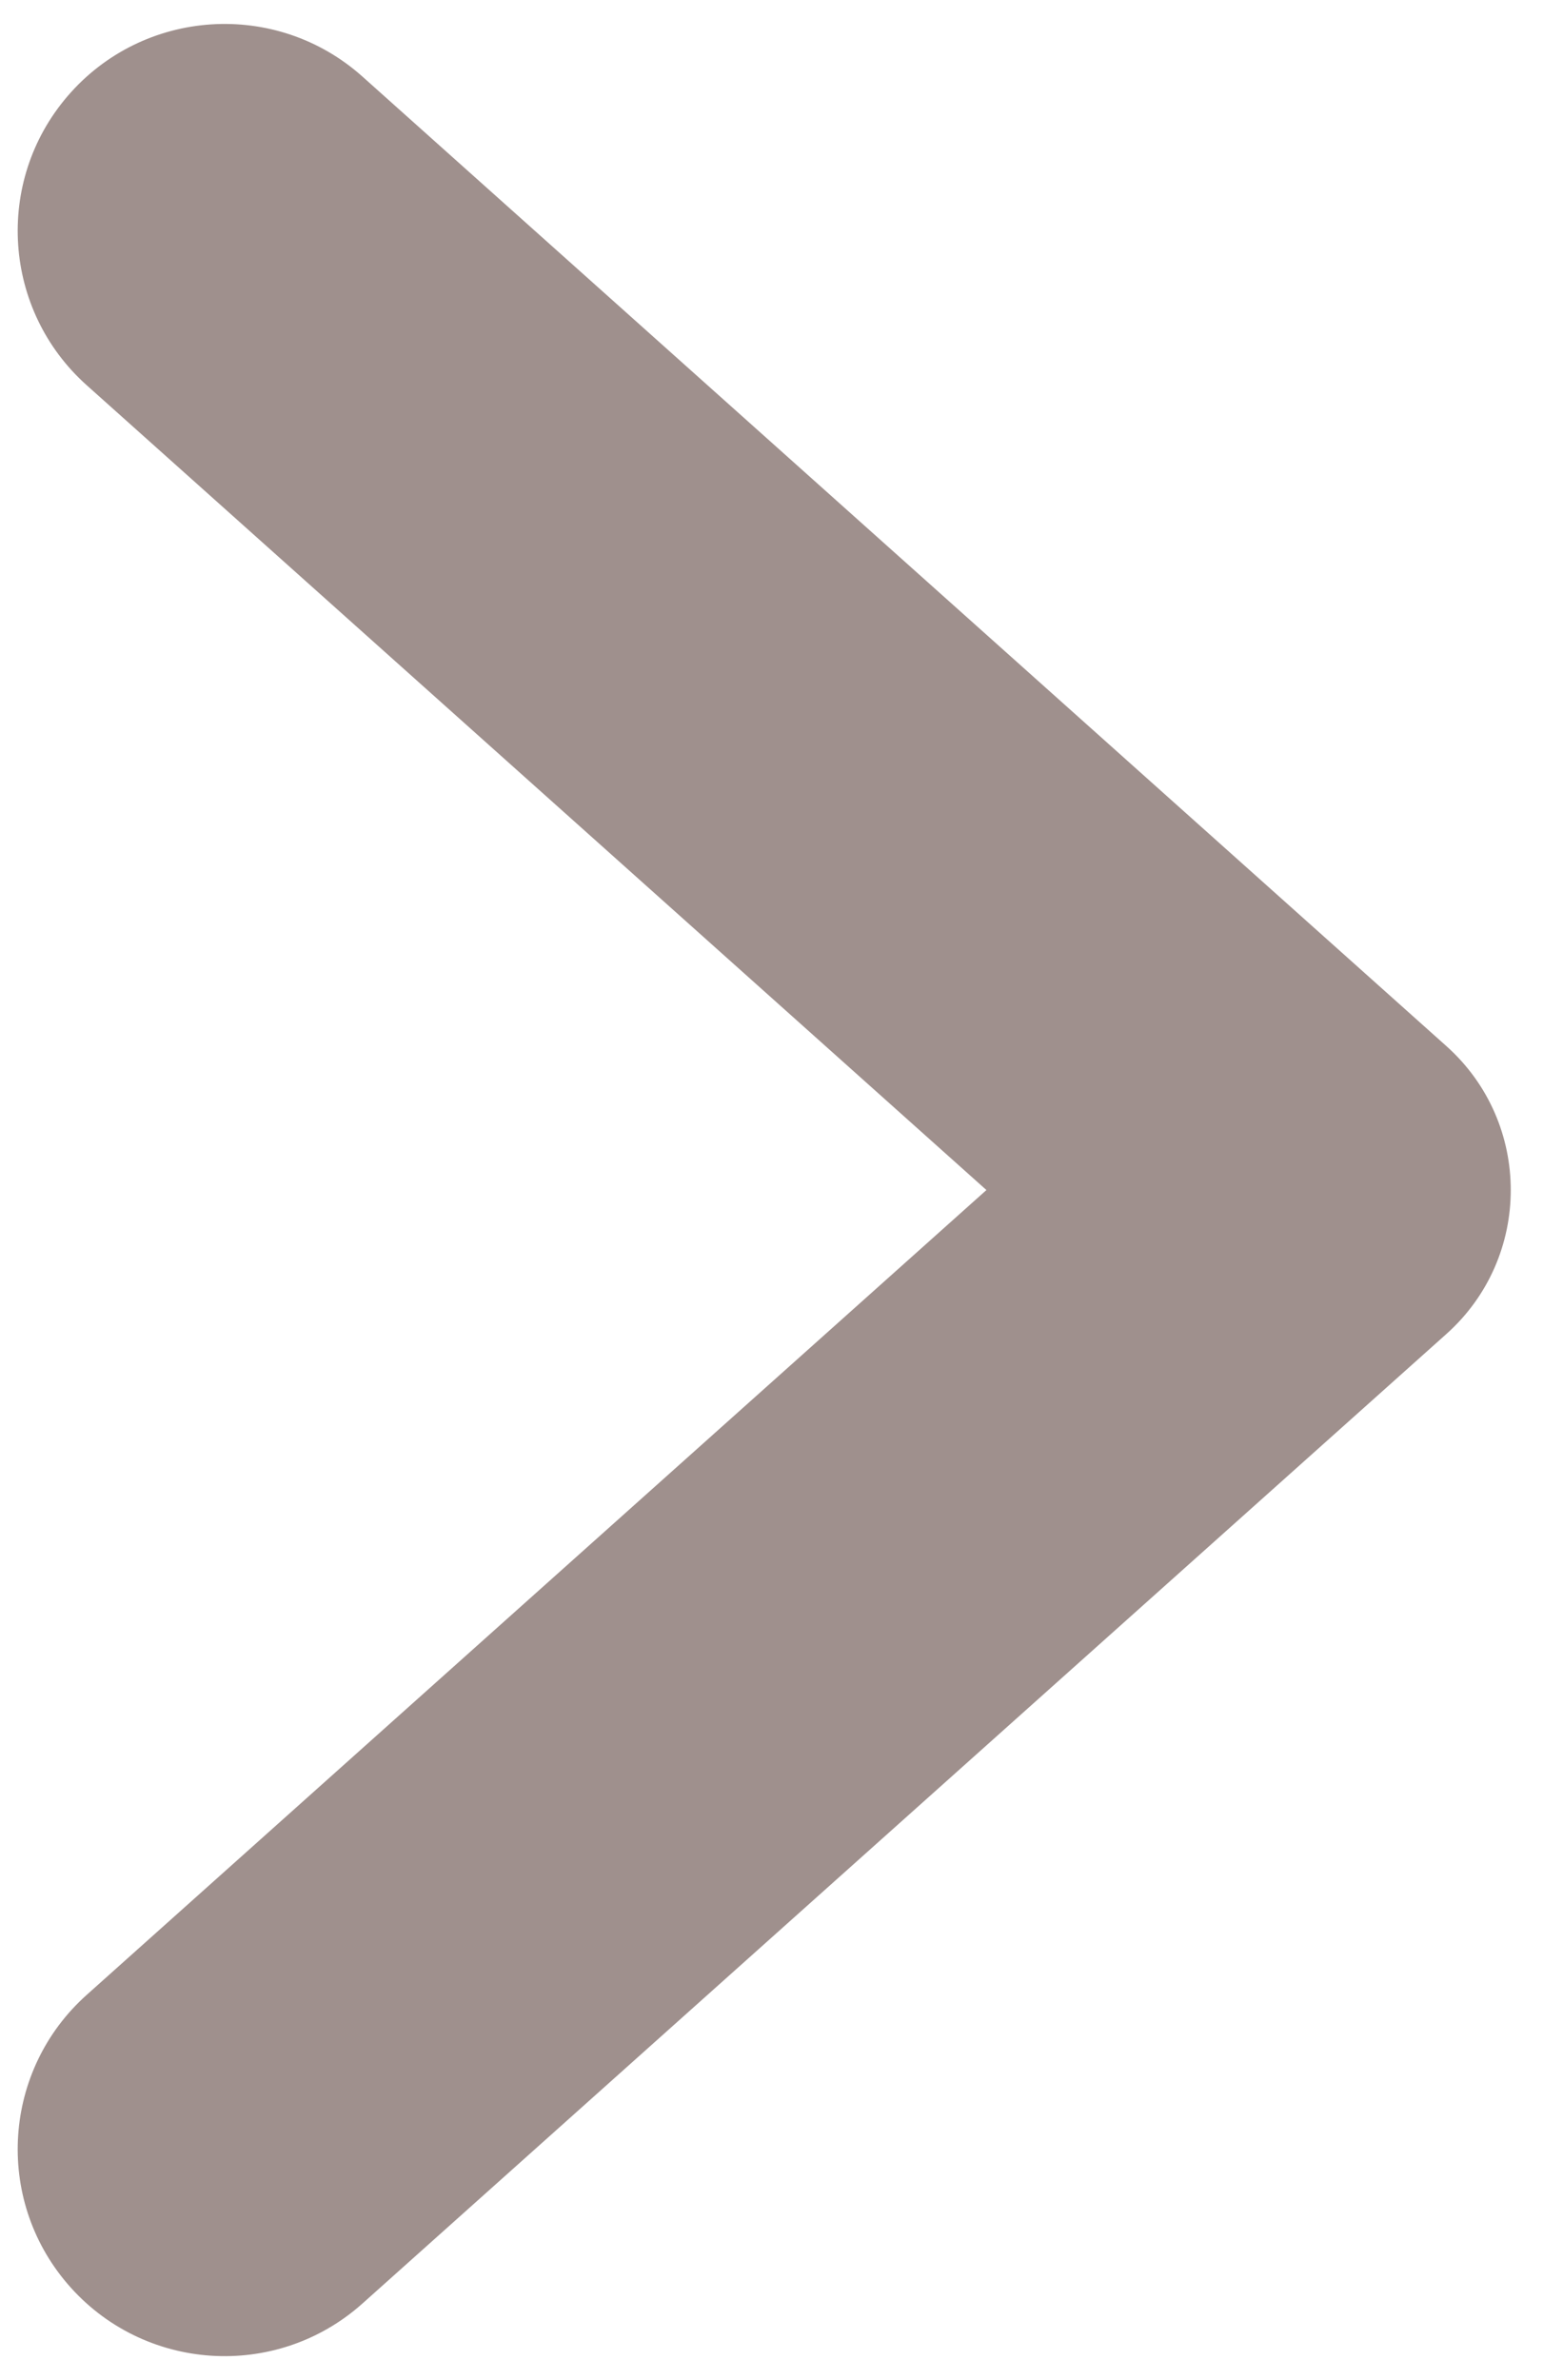 <svg width="24" height="37" viewBox="0 0 24 37" fill="none" xmlns="http://www.w3.org/2000/svg">
<path d="M1.349 31.011C0.044 32.177 -0.09 34.173 1.049 35.503C2.223 36.873 4.293 37.011 5.638 35.809L22.498 20.737C23.832 19.544 23.832 17.456 22.498 16.263L5.638 1.191C4.293 -0.011 2.223 0.127 1.049 1.497C-0.09 2.826 0.044 4.823 1.349 5.989L15.343 18.5L1.349 31.011Z" fill="#9F908D"/>
</svg>

